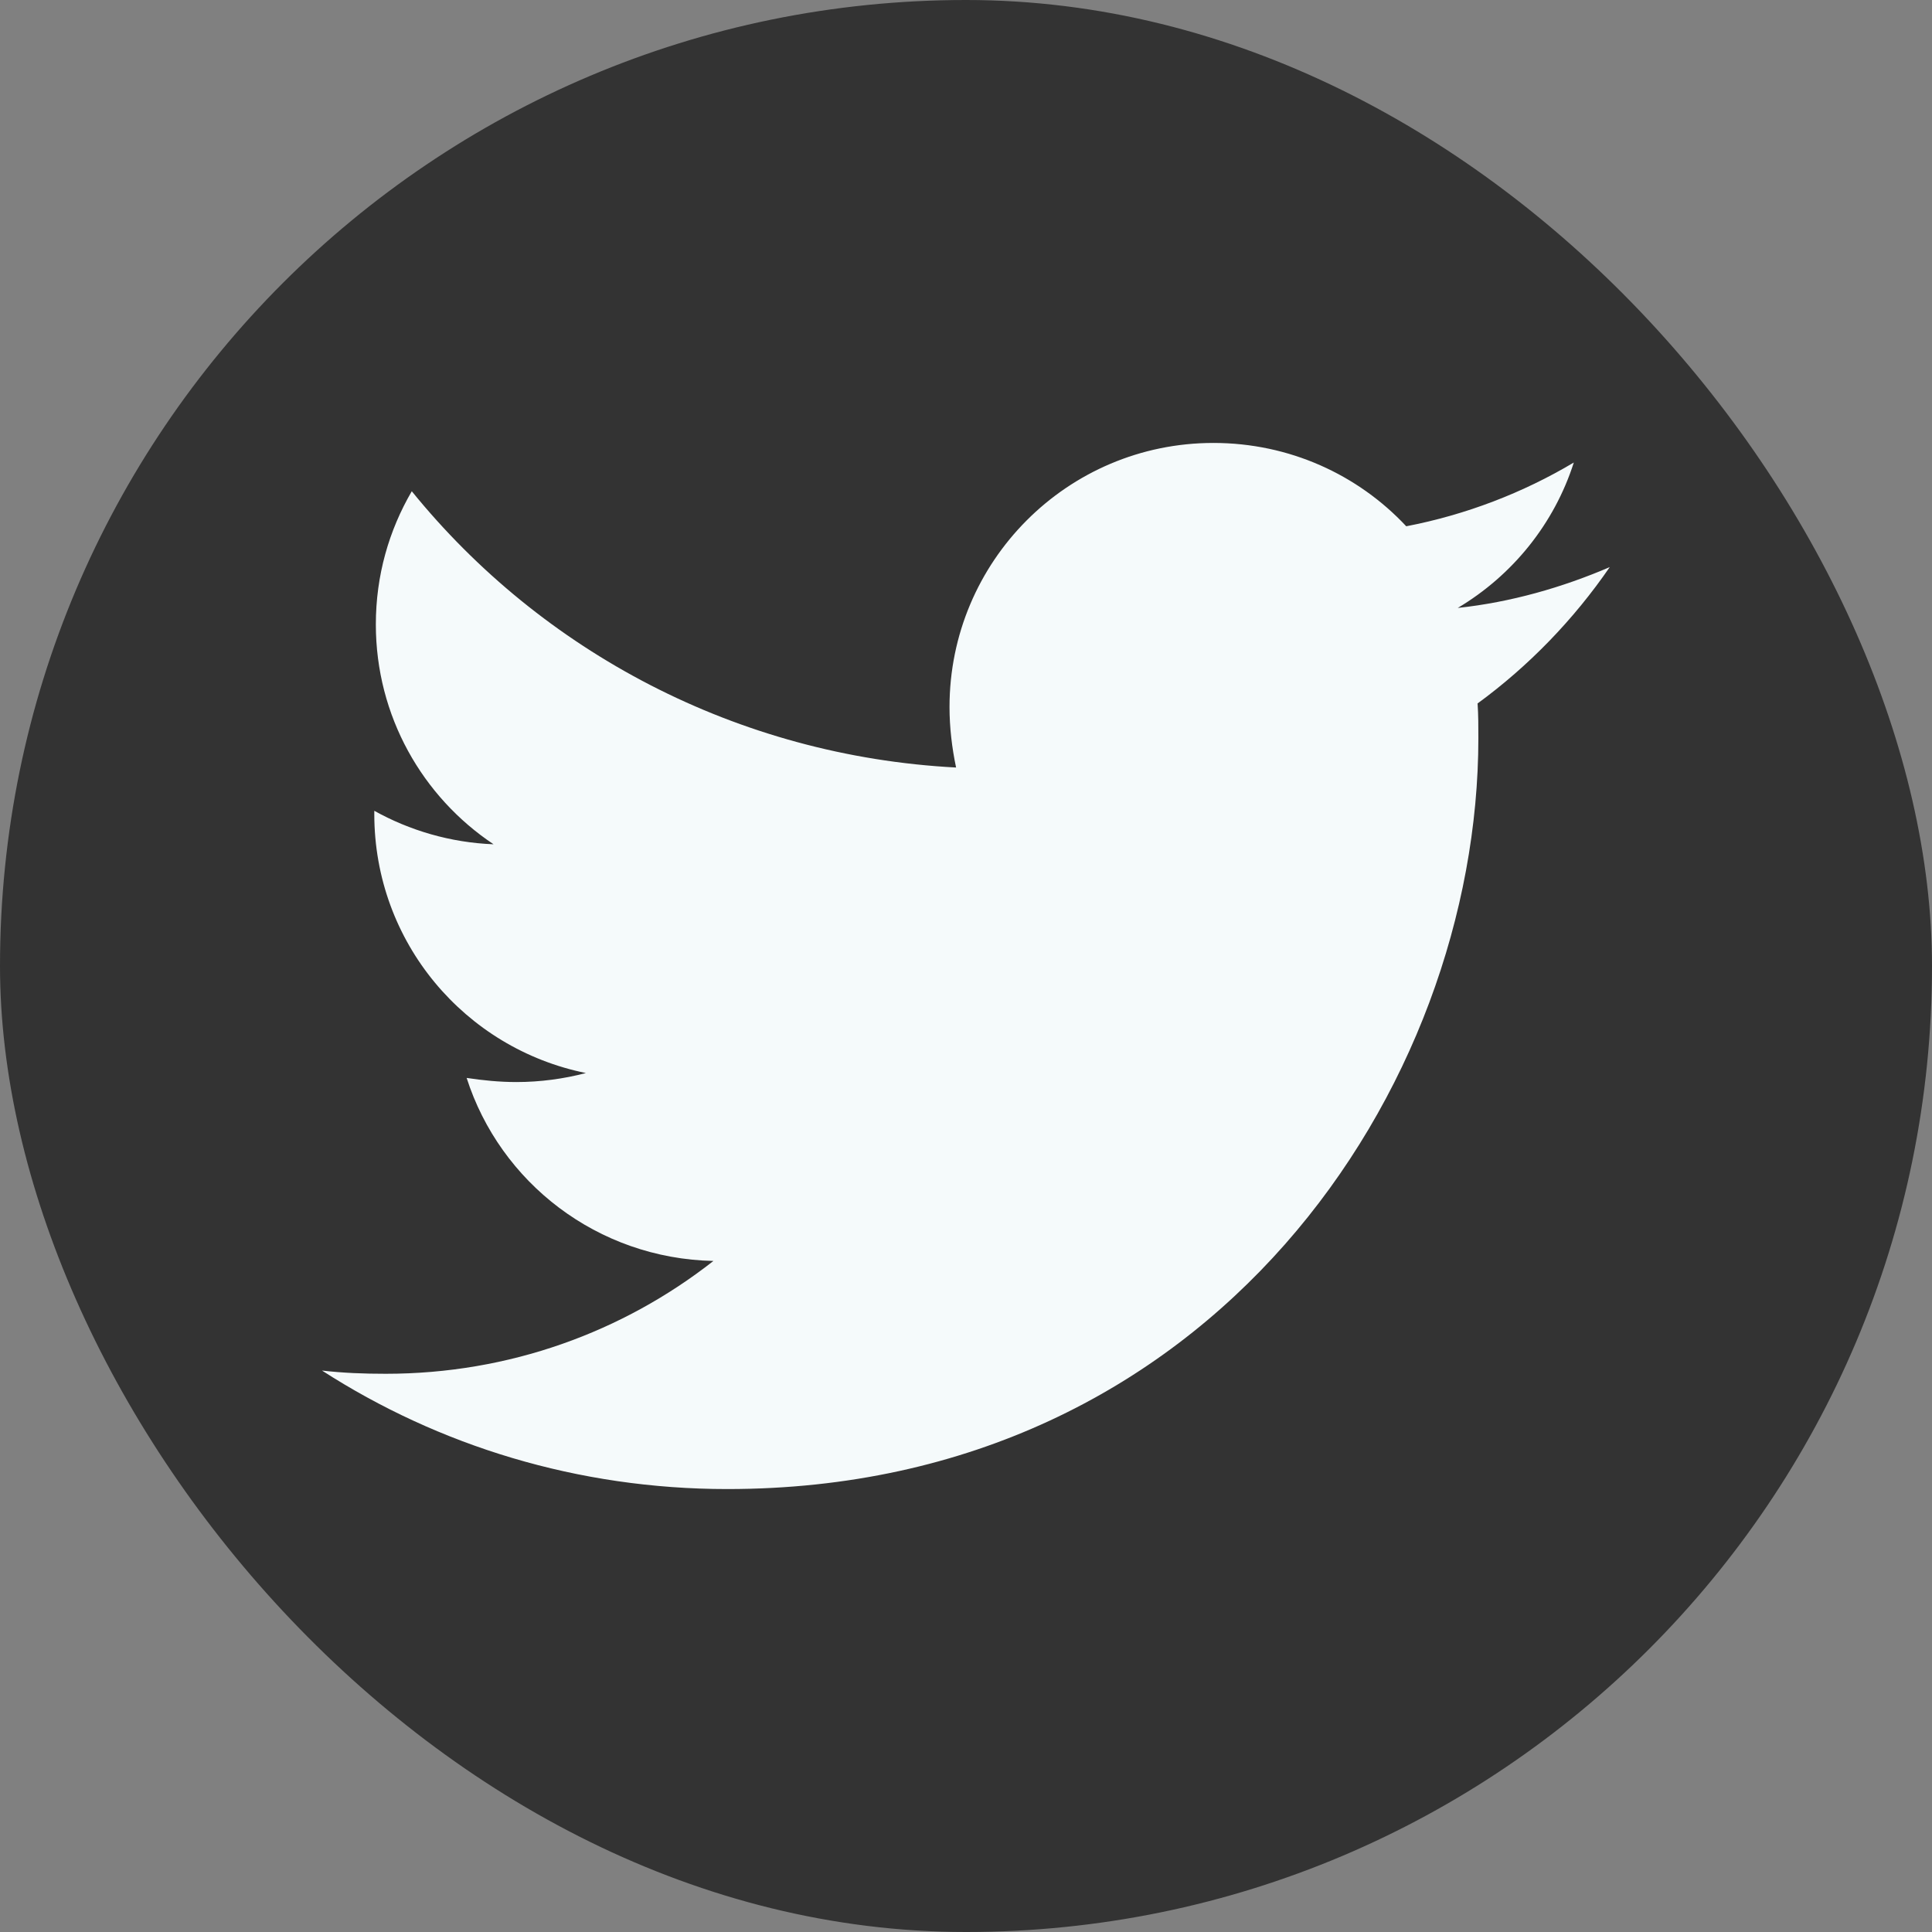 <?xml version="1.0" encoding="UTF-8"?>
<svg xmlns="http://www.w3.org/2000/svg" viewBox="0 0 150 150">
  <rect x="0" y="0" width="150" height="150" fill="#808080" stroke="none"/>
  <defs>
    <style>.d{fill:#333;}.e{fill:#f5fafb;}</style>
  </defs>
  <g id="a"></g>
  <g id="b">
    <g id="c">
      <g>
        <rect class="d" x="0" y="0" width="150" height="150" rx="75" ry="75"></rect>
        <path class="e" d="M114.72,54.63c.06,.89,.06,1.78,.06,2.67,0,27.09-20.62,58.31-58.31,58.31-11.61,0-22.4-3.36-31.47-9.2,1.65,.19,3.24,.25,4.95,.25,9.58,0,18.4-3.24,25.44-8.76-9.01-.19-16.56-6.09-19.16-14.21,1.27,.19,2.54,.32,3.87,.32,1.84,0,3.68-.25,5.39-.7-9.39-1.9-16.43-10.15-16.43-20.11v-.25c2.73,1.52,5.9,2.47,9.26,2.6-5.52-3.68-9.14-9.96-9.14-17.07,0-3.81,1.02-7.3,2.79-10.34,10.09,12.44,25.25,20.56,42.26,21.45-.32-1.52-.51-3.11-.51-4.7,0-11.29,9.14-20.5,20.49-20.5,5.9,0,11.23,2.47,14.97,6.47,4.63-.89,9.07-2.6,13.01-4.95-1.52,4.76-4.76,8.76-9.01,11.29,4.12-.44,8.12-1.59,11.8-3.17-2.79,4.06-6.28,7.68-10.28,10.6h0Z"></path>
      </g>
    </g>
  </g>
</svg>
